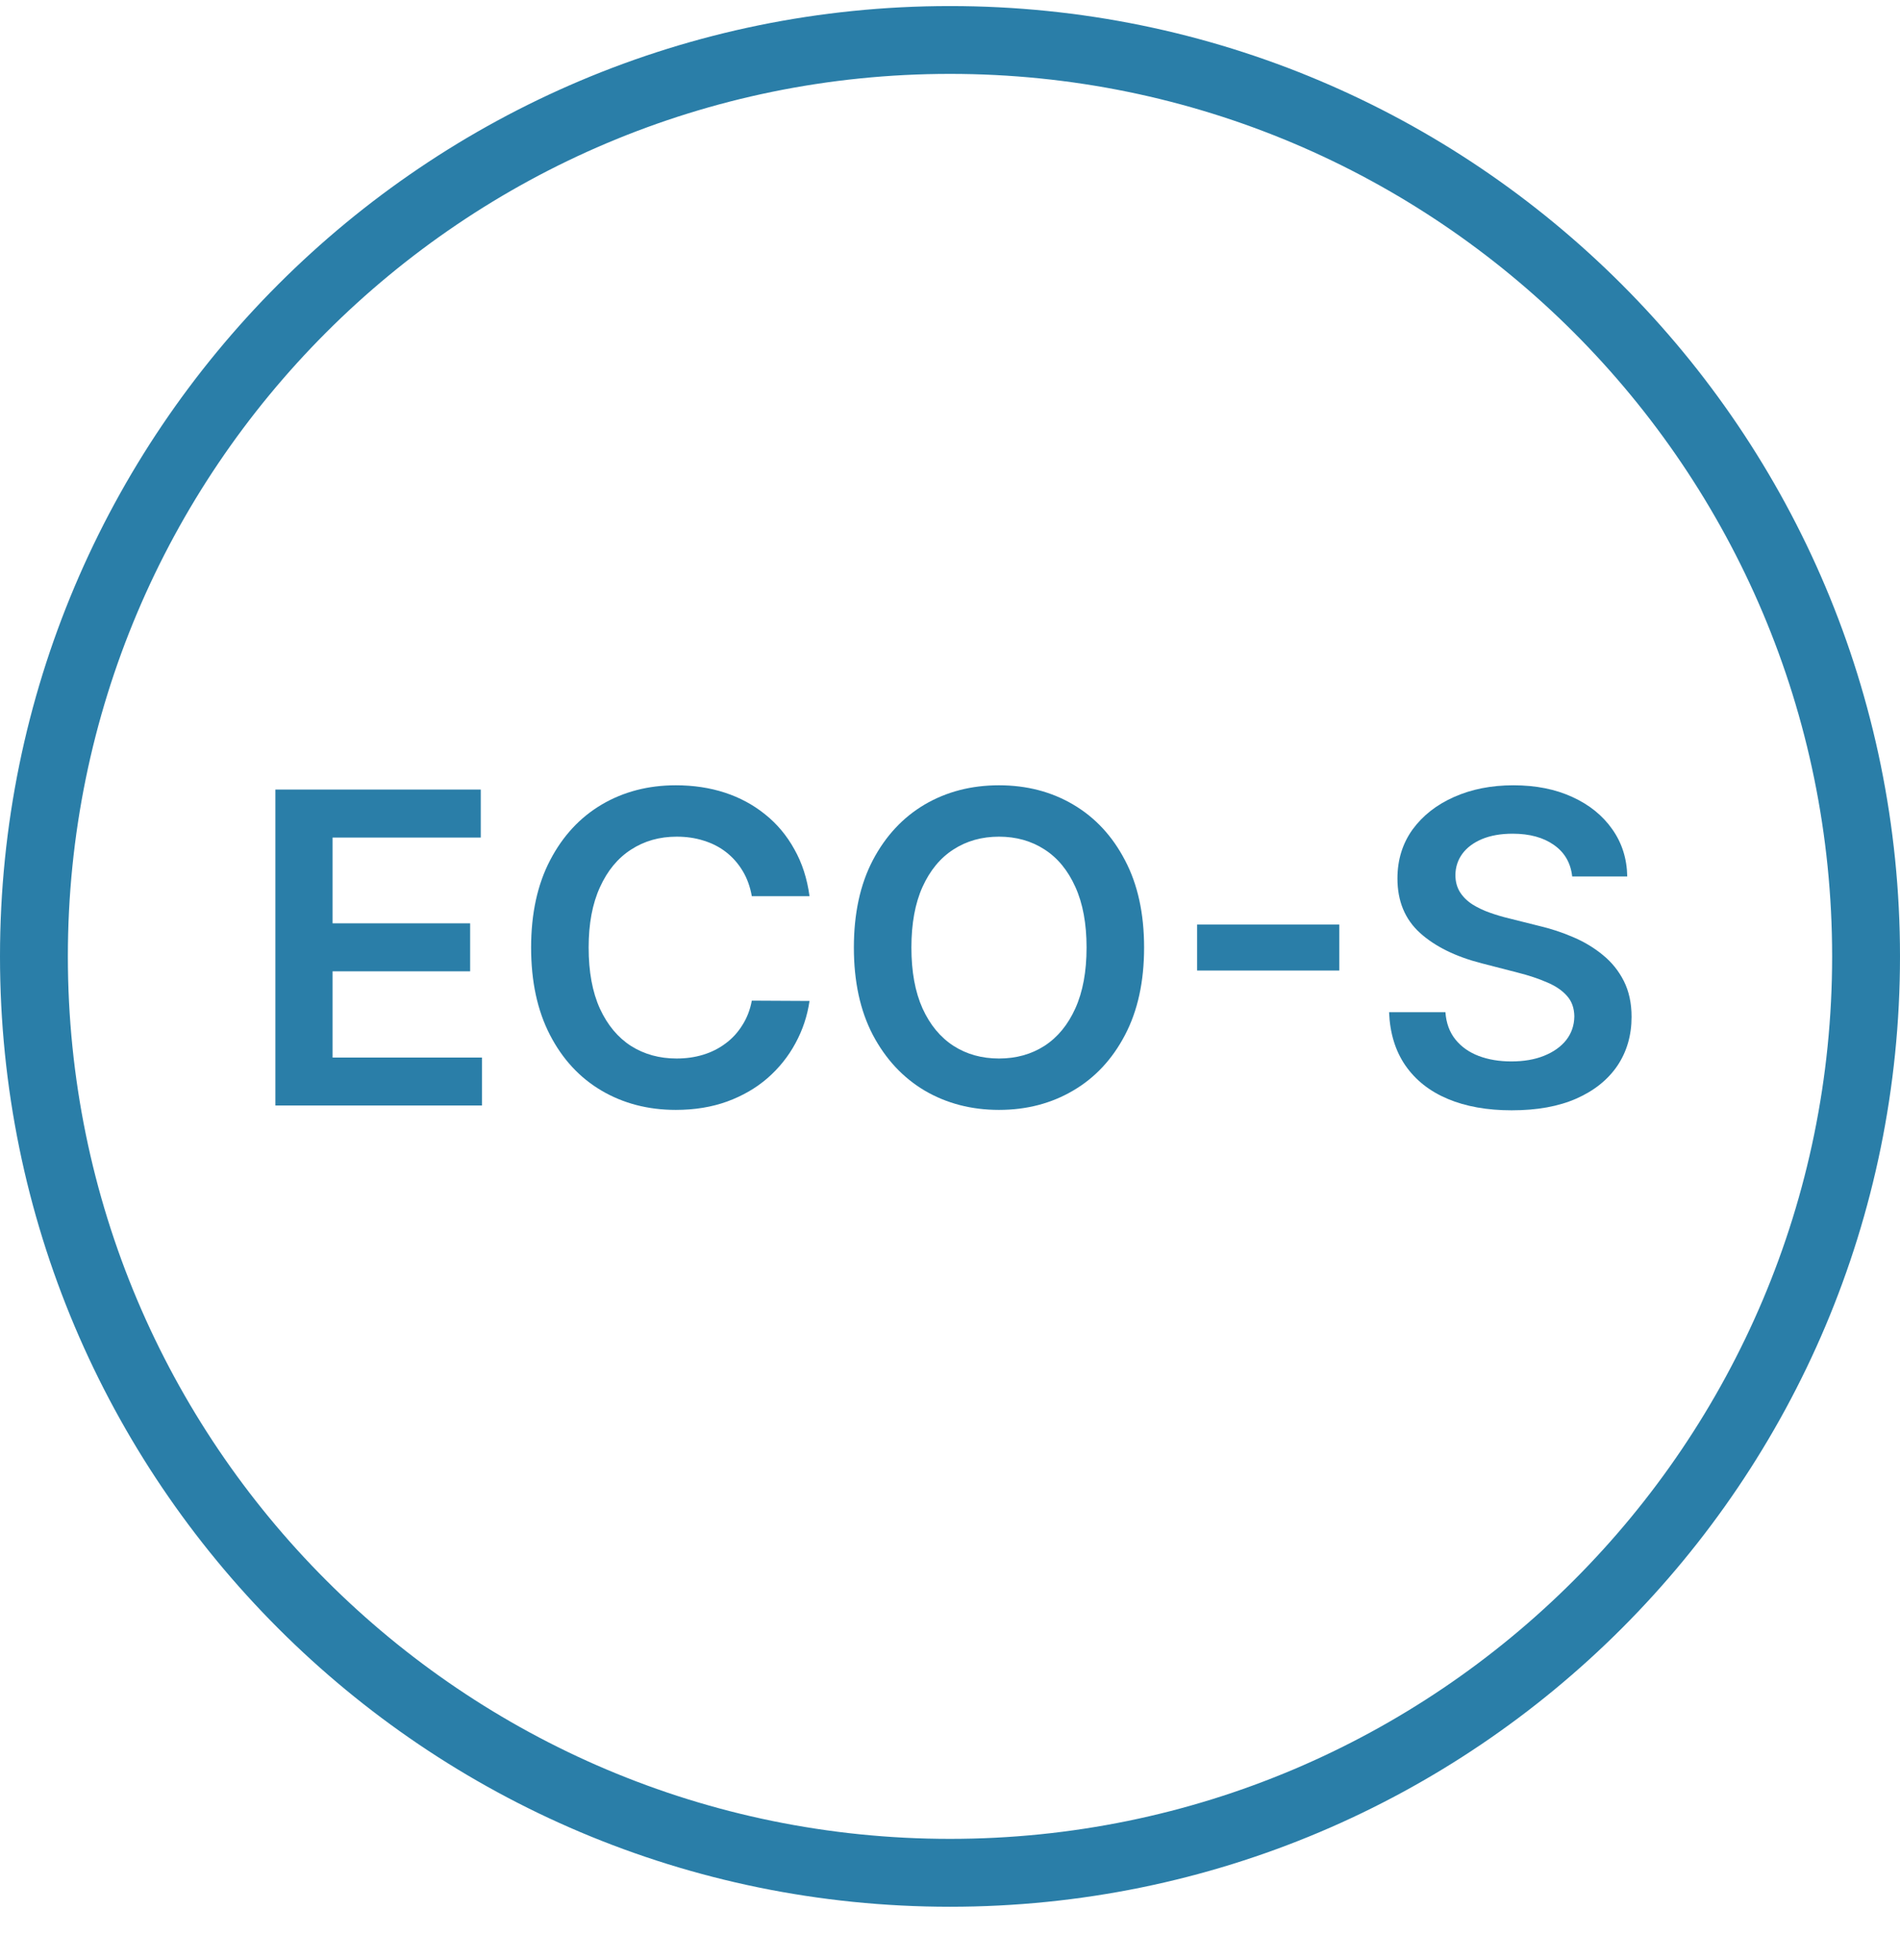 <?xml version="1.0" encoding="UTF-8"?> <svg xmlns="http://www.w3.org/2000/svg" width="32" height="33" viewBox="0 0 32 33" fill="none"><path fill-rule="evenodd" clip-rule="evenodd" d="M16 30.959C24.205 30.959 30.857 24.307 30.857 16.102C30.857 7.896 24.205 1.244 16 1.244C7.795 1.244 1.143 7.896 1.143 16.102C1.143 24.307 7.795 30.959 16 30.959ZM16 32.102C24.837 32.102 32 24.938 32 16.102C32 7.265 24.837 0.102 16 0.102C7.163 0.102 0 7.265 0 16.102C0 24.938 7.163 32.102 16 32.102Z" fill="#2A7EA8"></path><path d="M26.479 14.756C26.454 14.529 26.352 14.352 26.172 14.226C25.994 14.1 25.762 14.036 25.476 14.036C25.275 14.036 25.103 14.067 24.959 14.127C24.815 14.188 24.706 14.27 24.629 14.374C24.553 14.478 24.514 14.597 24.512 14.73C24.512 14.841 24.538 14.937 24.588 15.018C24.64 15.1 24.71 15.169 24.798 15.226C24.886 15.281 24.984 15.328 25.092 15.366C25.199 15.404 25.307 15.436 25.416 15.462L25.915 15.587C26.116 15.634 26.309 15.697 26.494 15.777C26.681 15.856 26.848 15.957 26.995 16.078C27.144 16.199 27.262 16.345 27.349 16.517C27.435 16.688 27.479 16.889 27.479 17.119C27.479 17.431 27.399 17.706 27.24 17.943C27.08 18.178 26.85 18.363 26.549 18.496C26.249 18.628 25.886 18.693 25.46 18.693C25.047 18.693 24.687 18.629 24.383 18.501C24.079 18.373 23.842 18.186 23.671 17.94C23.501 17.694 23.409 17.395 23.395 17.041H24.344C24.357 17.227 24.415 17.381 24.515 17.504C24.615 17.627 24.746 17.718 24.907 17.779C25.07 17.84 25.252 17.87 25.453 17.87C25.662 17.87 25.846 17.839 26.003 17.776C26.163 17.712 26.287 17.624 26.377 17.512C26.467 17.397 26.513 17.264 26.515 17.112C26.513 16.973 26.473 16.859 26.393 16.769C26.313 16.677 26.202 16.601 26.058 16.54C25.916 16.478 25.75 16.422 25.559 16.374L24.954 16.218C24.516 16.106 24.169 15.935 23.915 15.706C23.662 15.476 23.536 15.171 23.536 14.79C23.536 14.476 23.621 14.202 23.79 13.966C23.962 13.731 24.195 13.548 24.489 13.418C24.783 13.287 25.117 13.221 25.489 13.221C25.866 13.221 26.197 13.287 26.481 13.418C26.767 13.548 26.991 13.729 27.154 13.961C27.317 14.191 27.401 14.456 27.406 14.756H26.479Z" fill="#2A7EA8"></path><path d="M22.557 15.566V16.34H20.162V15.566H22.557Z" fill="#2A7EA8"></path><path d="M19.269 15.953C19.269 16.526 19.162 17.017 18.947 17.426C18.734 17.833 18.443 18.145 18.074 18.361C17.707 18.577 17.291 18.686 16.825 18.686C16.359 18.686 15.942 18.577 15.573 18.361C15.206 18.143 14.915 17.83 14.7 17.423C14.487 17.015 14.381 16.525 14.381 15.953C14.381 15.38 14.487 14.89 14.7 14.483C14.915 14.074 15.206 13.762 15.573 13.545C15.942 13.329 16.359 13.221 16.825 13.221C17.291 13.221 17.707 13.329 18.074 13.545C18.443 13.762 18.734 14.074 18.947 14.483C19.162 14.89 19.269 15.38 19.269 15.953ZM18.3 15.953C18.3 15.55 18.237 15.209 18.111 14.932C17.986 14.654 17.813 14.443 17.591 14.301C17.37 14.158 17.114 14.086 16.825 14.086C16.536 14.086 16.28 14.158 16.059 14.301C15.837 14.443 15.663 14.654 15.537 14.932C15.412 15.209 15.35 15.55 15.35 15.953C15.35 16.357 15.412 16.698 15.537 16.977C15.663 17.254 15.837 17.464 16.059 17.608C16.28 17.75 16.536 17.821 16.825 17.821C17.114 17.821 17.37 17.75 17.591 17.608C17.813 17.464 17.986 17.254 18.111 16.977C18.237 16.698 18.3 16.357 18.3 15.953Z" fill="#2A7EA8"></path><path d="M13.634 15.088H12.662C12.634 14.929 12.583 14.788 12.509 14.665C12.434 14.54 12.342 14.435 12.231 14.348C12.12 14.261 11.994 14.197 11.852 14.153C11.711 14.108 11.56 14.086 11.397 14.086C11.108 14.086 10.852 14.158 10.628 14.304C10.405 14.447 10.23 14.659 10.104 14.938C9.977 15.215 9.914 15.553 9.914 15.953C9.914 16.36 9.977 16.703 10.104 16.982C10.232 17.259 10.407 17.468 10.628 17.61C10.852 17.751 11.107 17.821 11.395 17.821C11.554 17.821 11.703 17.8 11.841 17.758C11.982 17.715 12.107 17.652 12.218 17.569C12.331 17.486 12.425 17.384 12.501 17.262C12.579 17.141 12.633 17.003 12.662 16.847L13.634 16.852C13.597 17.105 13.518 17.342 13.397 17.564C13.278 17.785 13.121 17.981 12.927 18.151C12.733 18.319 12.506 18.45 12.247 18.545C11.987 18.639 11.699 18.686 11.382 18.686C10.914 18.686 10.497 18.577 10.13 18.361C9.763 18.145 9.473 17.832 9.262 17.423C9.051 17.015 8.945 16.525 8.945 15.953C8.945 15.38 9.052 14.89 9.265 14.483C9.478 14.074 9.768 13.762 10.135 13.545C10.502 13.329 10.918 13.221 11.382 13.221C11.678 13.221 11.953 13.262 12.208 13.345C12.462 13.428 12.689 13.551 12.888 13.712C13.087 13.871 13.251 14.067 13.379 14.299C13.509 14.529 13.594 14.792 13.634 15.088Z" fill="#2A7EA8"></path><path d="M4.638 18.612V13.293H8.097V14.101H5.601V15.545H7.918V16.353H5.601V17.805H8.118V18.612H4.638Z" fill="#2A7EA8"></path></svg> 